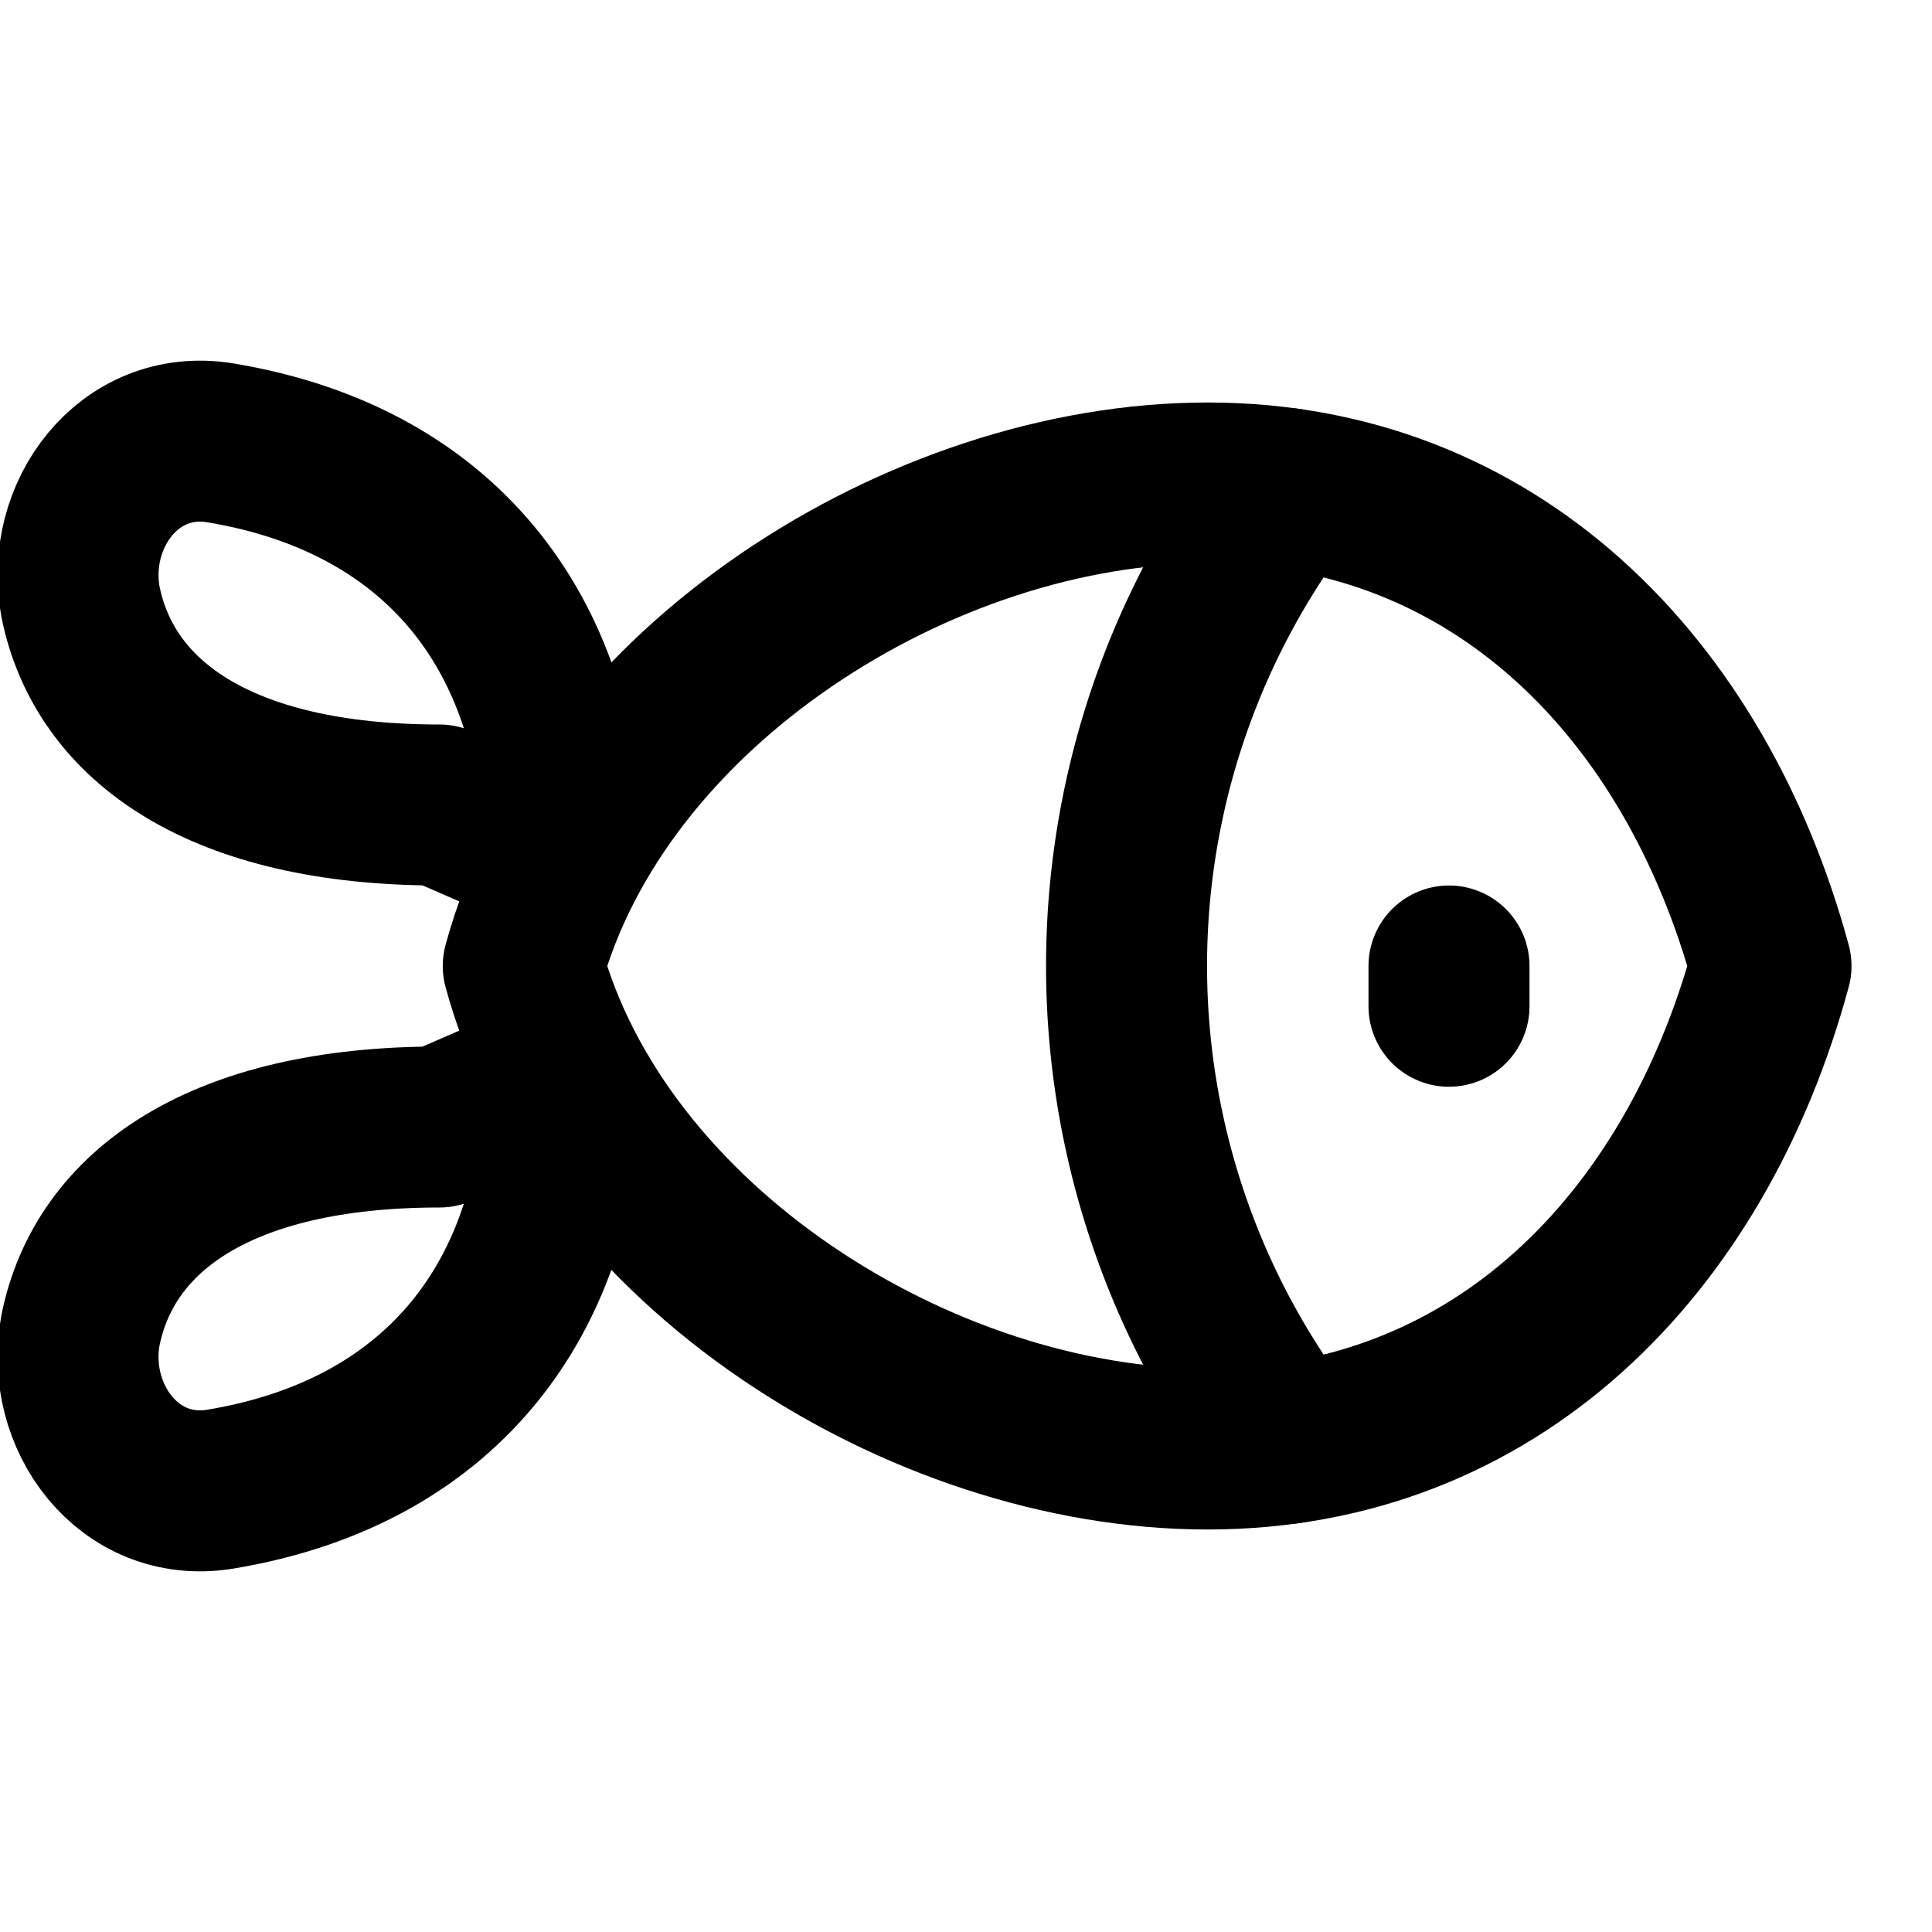 <svg xmlns="http://www.w3.org/2000/svg" width="32" height="32" viewBox="0 0 24 24" fill="none" stroke="currentColor" stroke-width="2" stroke-linecap="round" stroke-linejoin="round">
  <style>
    svg { color: hsl(200 85% 45%); }
  </style>
  <path d="M6.5 12c.94-3.46 4.94-6 8.5-6 3.56 0 6.06 2.54 7 6-.94 3.47-3.44 6-7 6s-7.56-2.53-8.5-6Z"/>
  <path d="M18 12v.5"/>
  <path d="M16 17.93a9.77 9.77 0 0 1 0-11.86"/>
  <path d="M7 10.67C7 8 5.58 5.97 2.73 5.5c-1.13-.18-1.93.9-1.73 1.977C1.3 8.96 2.74 10 5.46 10Z"/>
  <path d="M7 13.33C7 16 5.58 18.03 2.73 18.5c-1.13.18-1.93-.9-1.73-1.977C1.3 15.04 2.74 14 5.46 14Z"/>
</svg>